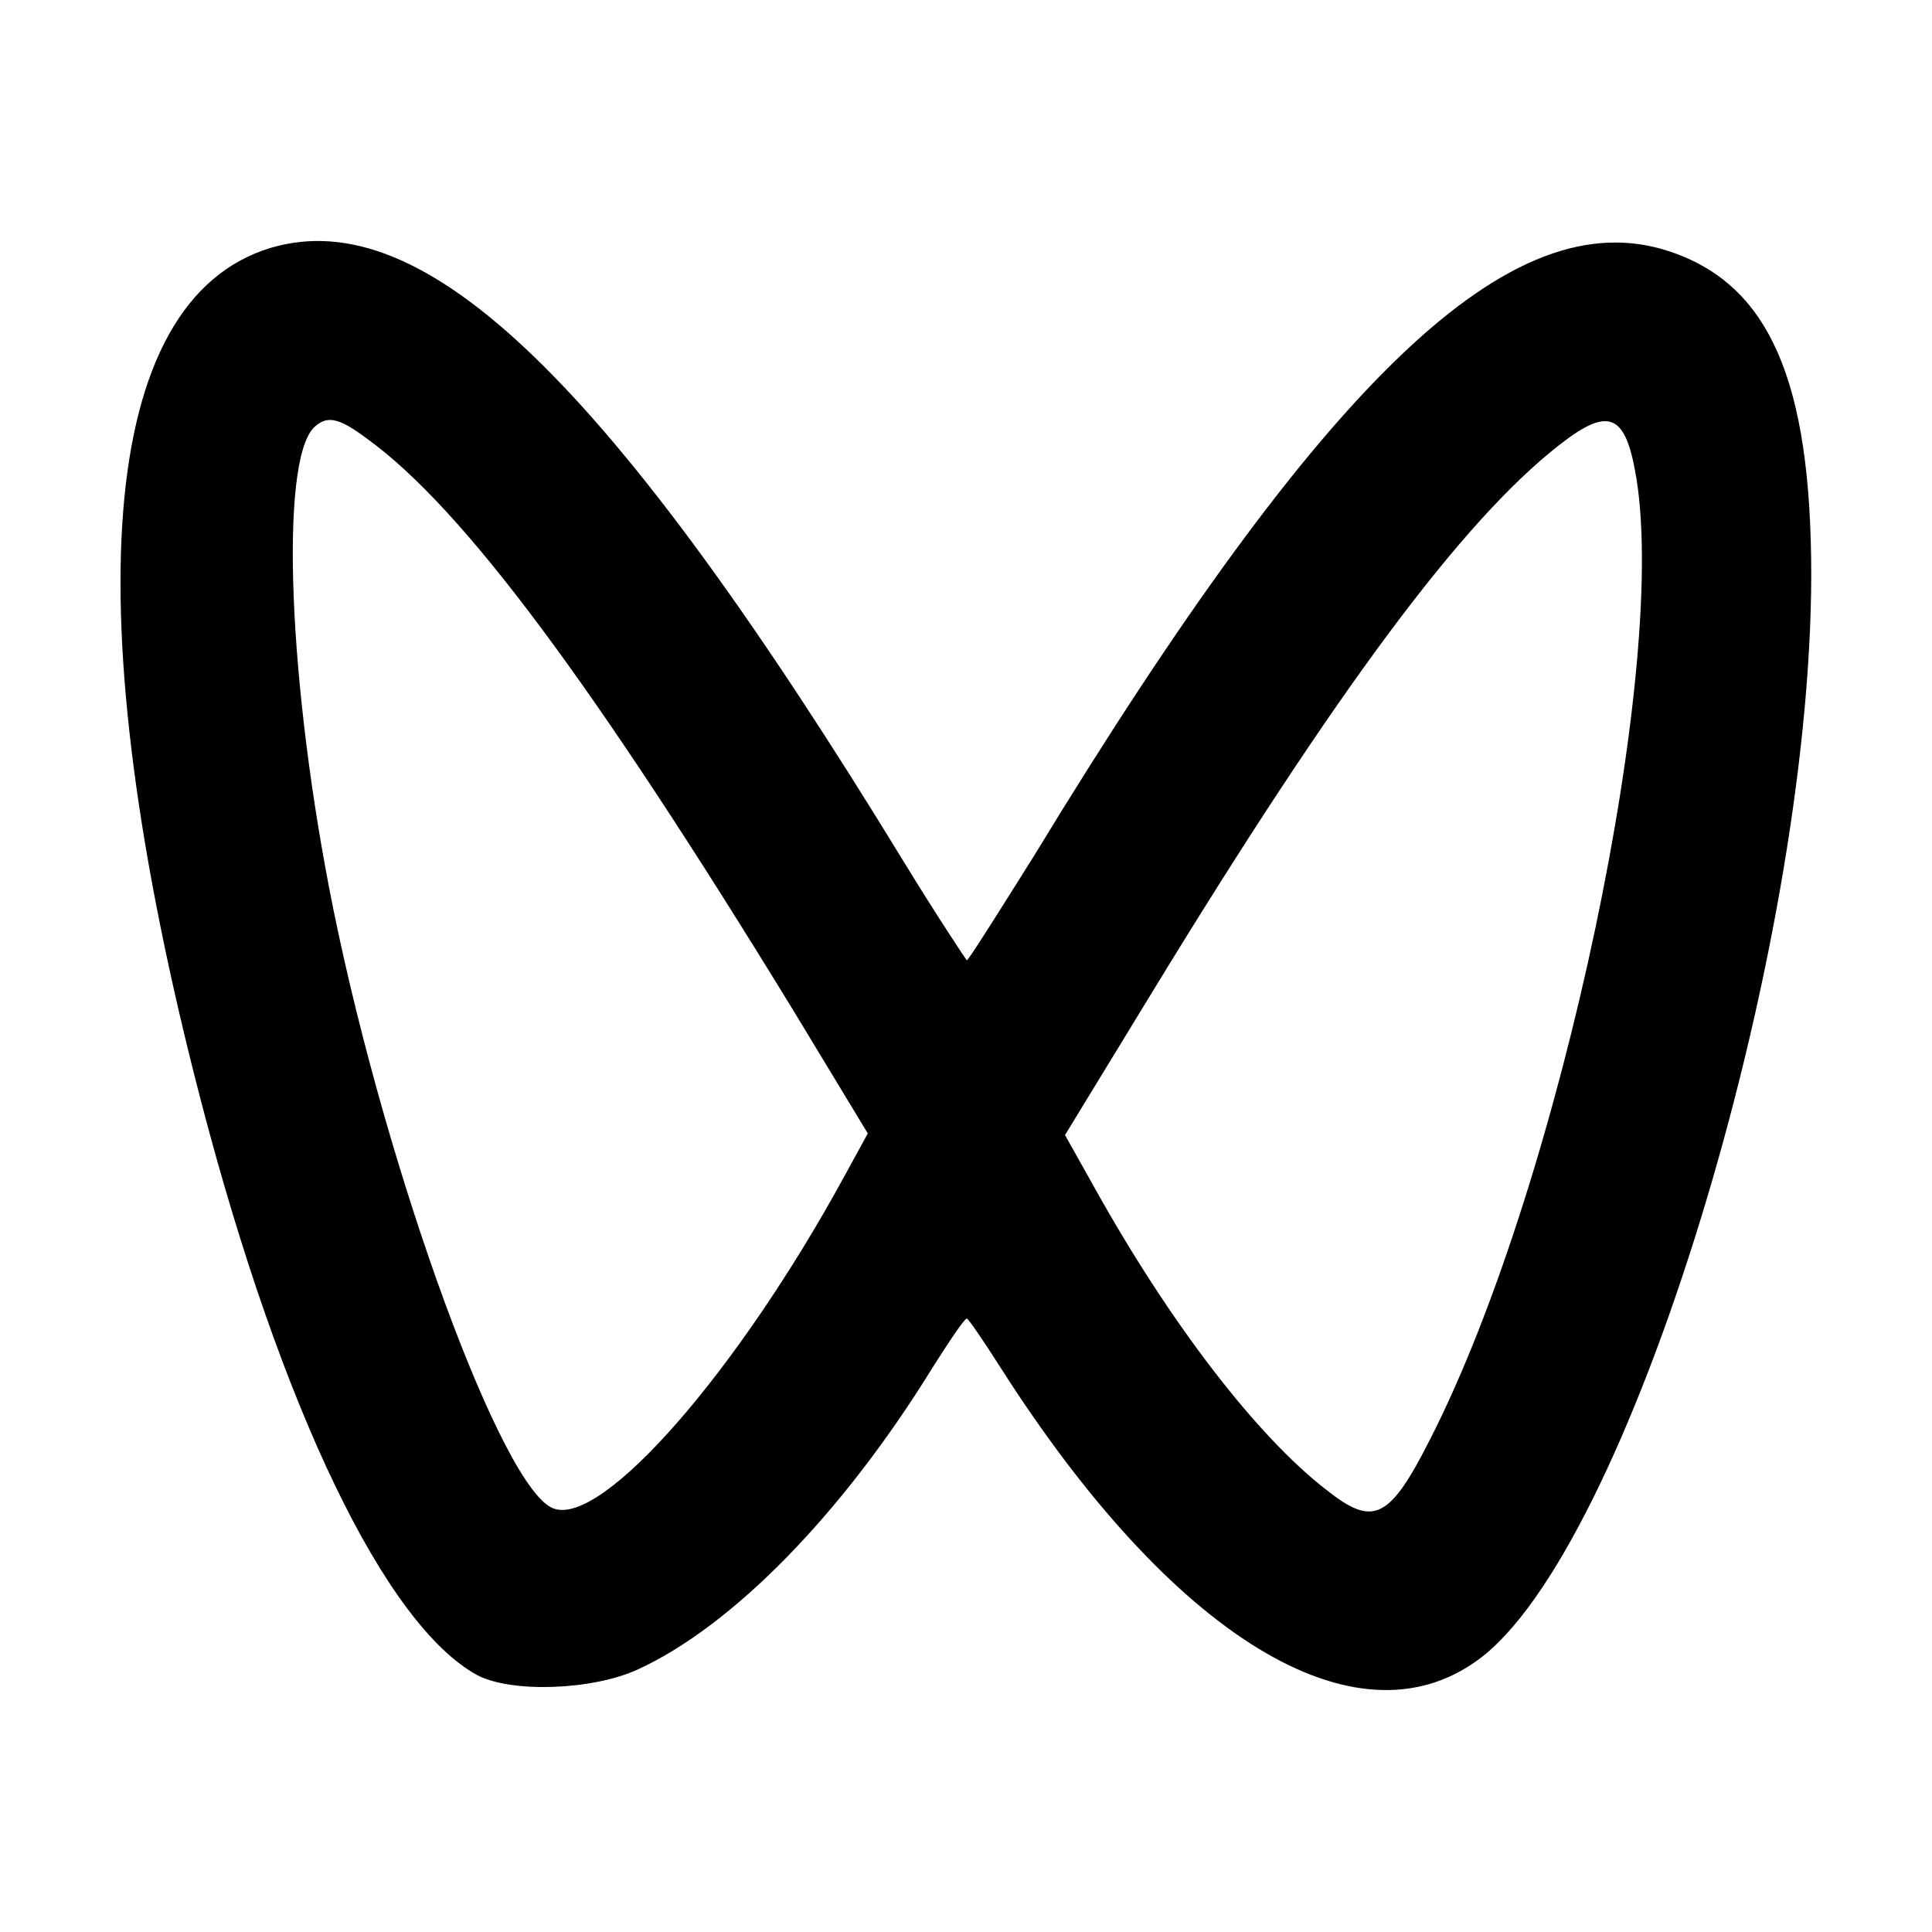 <svg width="24" height="24" viewBox="0 0 24 24" fill="none" xmlns="http://www.w3.org/2000/svg" xmlns:xlink="http://www.w3.org/1999/xlink">
	<desc>
			Created with Pixso.
	</desc>
	<defs>
		<clipPath id="clip6249_35472">
			<rect id="svg" width="24" height="24" fill="white" fill-opacity="0"/>
		</clipPath>
	</defs>
	<g clip-path="url(#clip6249_35472)">
		<path id="path" d="M3.36 3.08C5.27 2.51 7.58 4.73 11.23 10.71C11.64 11.38 12 11.92 12.01 11.93C12.03 11.93 12.4 11.34 12.84 10.64C16.47 4.67 18.78 2.48 20.73 3.12C21.98 3.53 22.5 4.73 22.5 7.15C22.49 11.88 20.22 19.27 18.36 20.62C16.84 21.73 14.56 20.33 12.43 16.99C12.22 16.66 12.03 16.38 12.01 16.38C11.98 16.38 11.8 16.65 11.59 16.98C10.47 18.8 9.1 20.2 7.92 20.74C7.35 21 6.35 21.03 5.93 20.81C4.79 20.19 3.5 17.52 2.5 13.69C0.91 7.58 1.22 3.73 3.36 3.08ZM19.38 5.52C18.17 6.46 16.61 8.56 14.31 12.33L13.23 14.1L13.6 14.76C14.53 16.43 15.61 17.84 16.48 18.51C17.06 18.97 17.26 18.88 17.77 17.87C19.39 14.69 20.76 8.18 20.31 5.84C20.18 5.14 19.97 5.06 19.38 5.52ZM3.9 5.31C3.47 5.74 3.58 8.52 4.14 11.29C4.82 14.63 6.25 18.53 6.88 18.74C7.49 18.96 9.17 17.03 10.49 14.61L10.78 14.08L9.86 12.56C7.37 8.49 5.75 6.31 4.56 5.45C4.2 5.18 4.06 5.16 3.9 5.31Z" fill="#000000" fill-opacity="1" fill-rule="nonzero"/>
	</g>
</svg>
